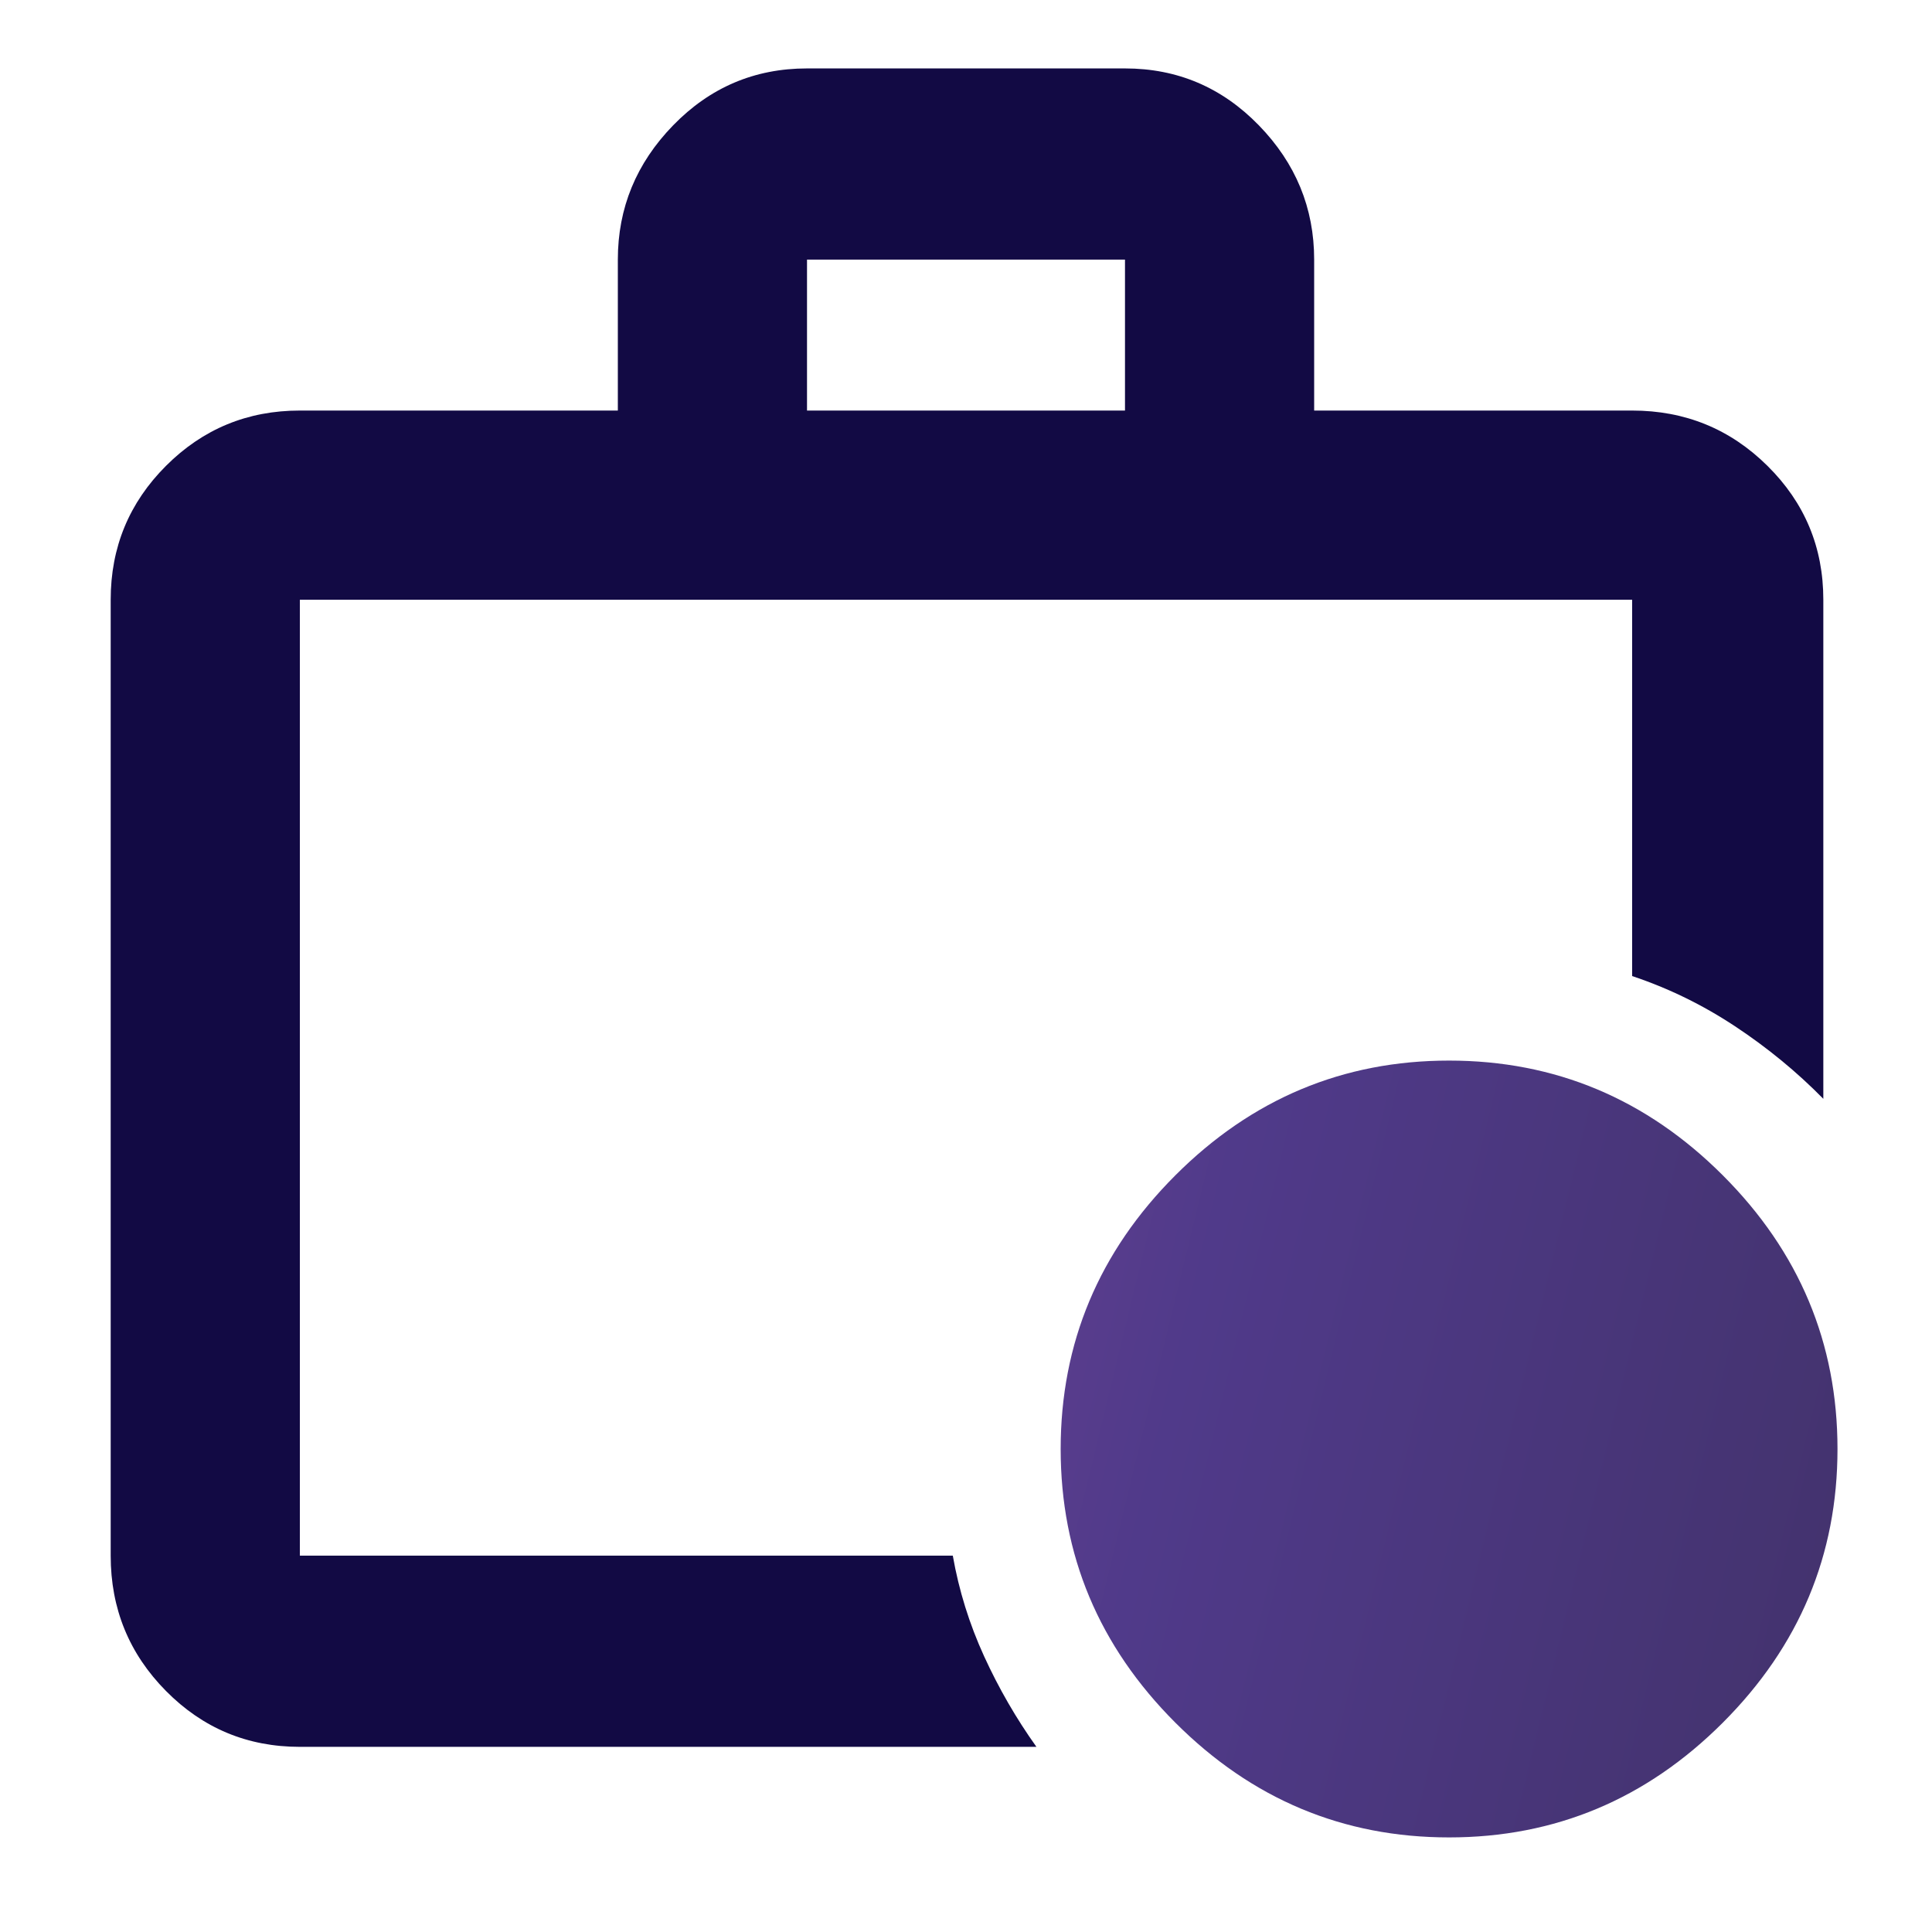 <?xml version="1.0" encoding="UTF-8"?>
<svg xmlns="http://www.w3.org/2000/svg" width="24" height="24" viewBox="0 0 24 24" fill="none">
  <path d="M3.725 21.7C3.074 21.7 2.52 21.469 2.062 21.006C1.604 20.543 1.375 19.983 1.375 19.325V7.45C1.375 6.799 1.604 6.245 2.062 5.787C2.52 5.329 3.074 5.1 3.725 5.1H7.675V3.225C7.675 2.584 7.904 2.028 8.362 1.557C8.82 1.086 9.374 0.85 10.025 0.85H13.975C14.626 0.85 15.18 1.086 15.638 1.557C16.096 2.028 16.325 2.584 16.325 3.225V5.1H20.275C20.933 5.1 21.493 5.329 21.956 5.787C22.419 6.245 22.65 6.799 22.65 7.45V13.65C22.32 13.314 21.954 13.014 21.552 12.748C21.151 12.483 20.725 12.275 20.275 12.125V7.45H3.725V19.338V19.325H11.836C11.912 19.758 12.042 20.175 12.225 20.575C12.408 20.975 12.625 21.35 12.875 21.7H3.725ZM10.025 5.1H13.975V3.225H10.025V5.1Z" fill="#120A44"></path>
  <path d="M14.601 21.4C15.551 22.35 16.684 22.825 18.001 22.825C19.317 22.825 20.451 22.35 21.401 21.4C22.351 20.45 22.826 19.317 22.826 18C22.826 16.684 22.351 15.55 21.401 14.6C20.451 13.65 19.317 13.175 18.001 13.175C16.684 13.175 15.551 13.65 14.601 14.6C13.651 15.55 13.176 16.684 13.176 18C13.176 19.317 13.651 20.45 14.601 21.4Z" fill="url(#paint0_linear_24279_9)"></path>
  <defs>
    <linearGradient id="paint0_linear_24279_9" x1="1.375" y1="1.288" x2="26.809" y2="7.477" gradientUnits="userSpaceOnUse">
      <stop stop-color="#AF5AA5"></stop>
      <stop offset="0.635" stop-color="#503A8A"></stop>
      <stop offset="1" stop-color="#42326B"></stop>
    </linearGradient>
  </defs>
</svg>

